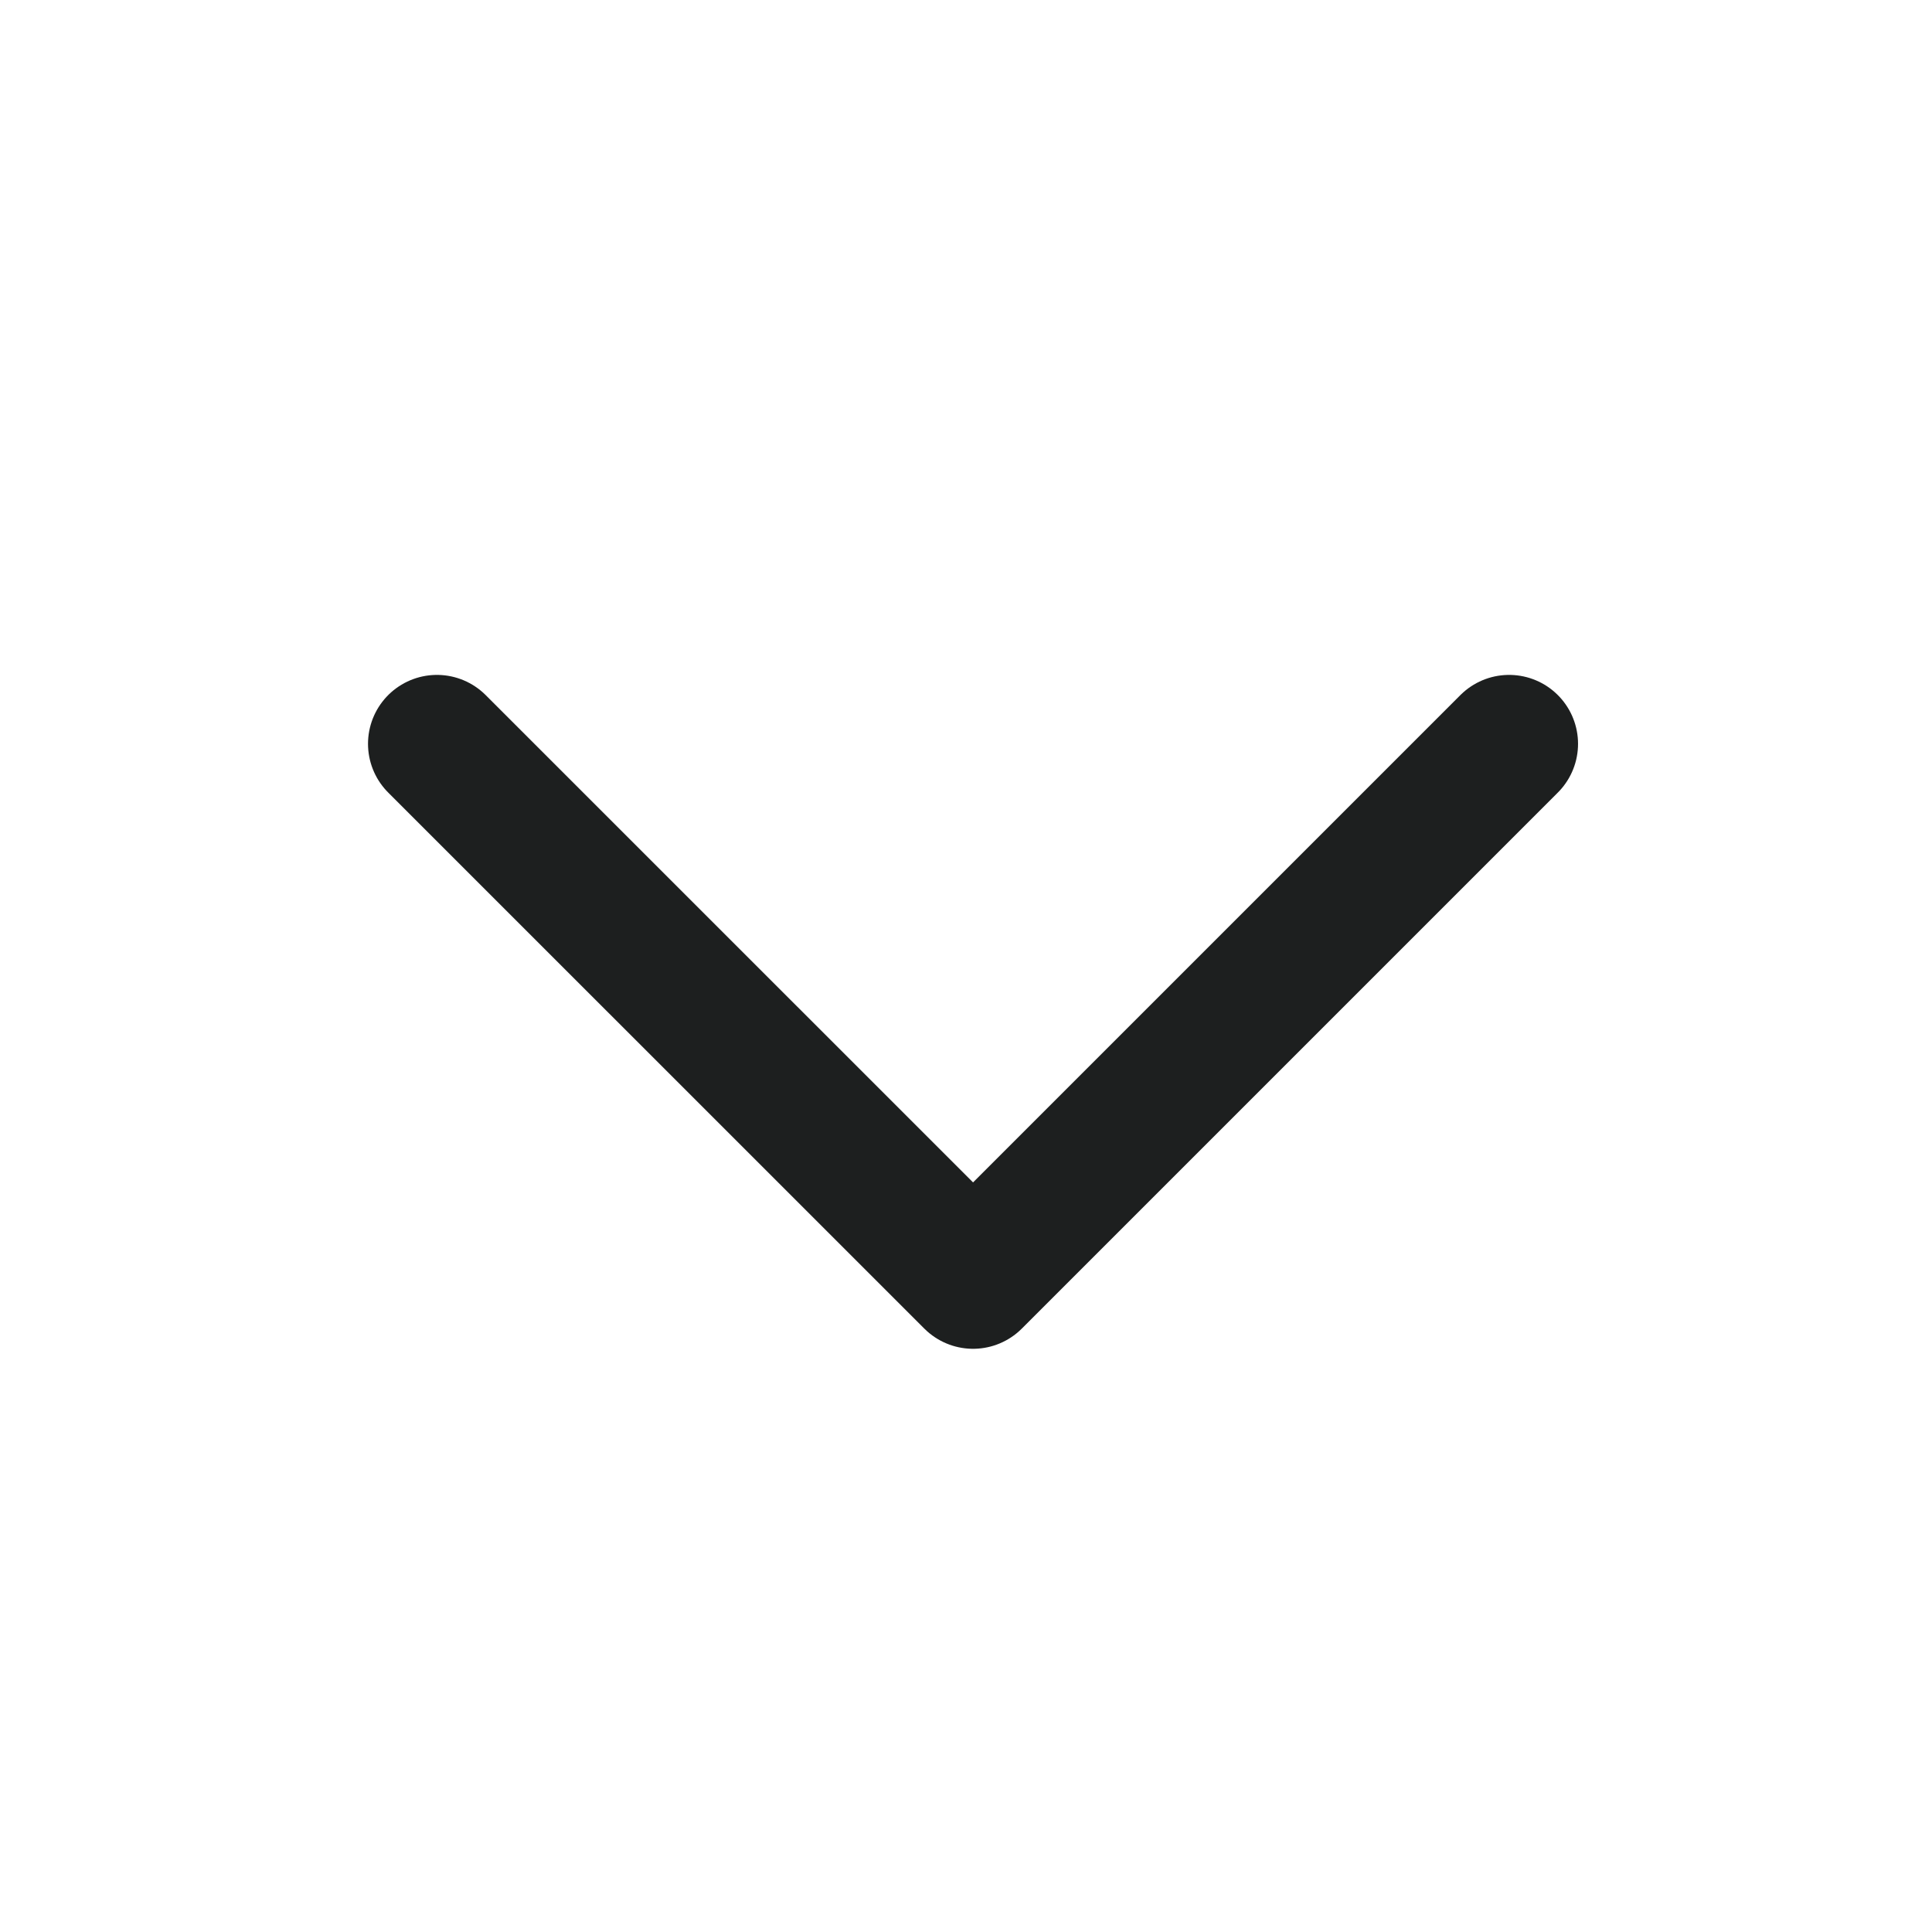 <svg width="26" height="26" viewBox="0 0 26 26" fill="none" xmlns="http://www.w3.org/2000/svg">
<path d="M20.309 10.01L13.095 17.224L5.88 10.01" stroke="#1D1F1F" stroke-width="1.855" stroke-linecap="round" stroke-linejoin="round"/>
</svg>
